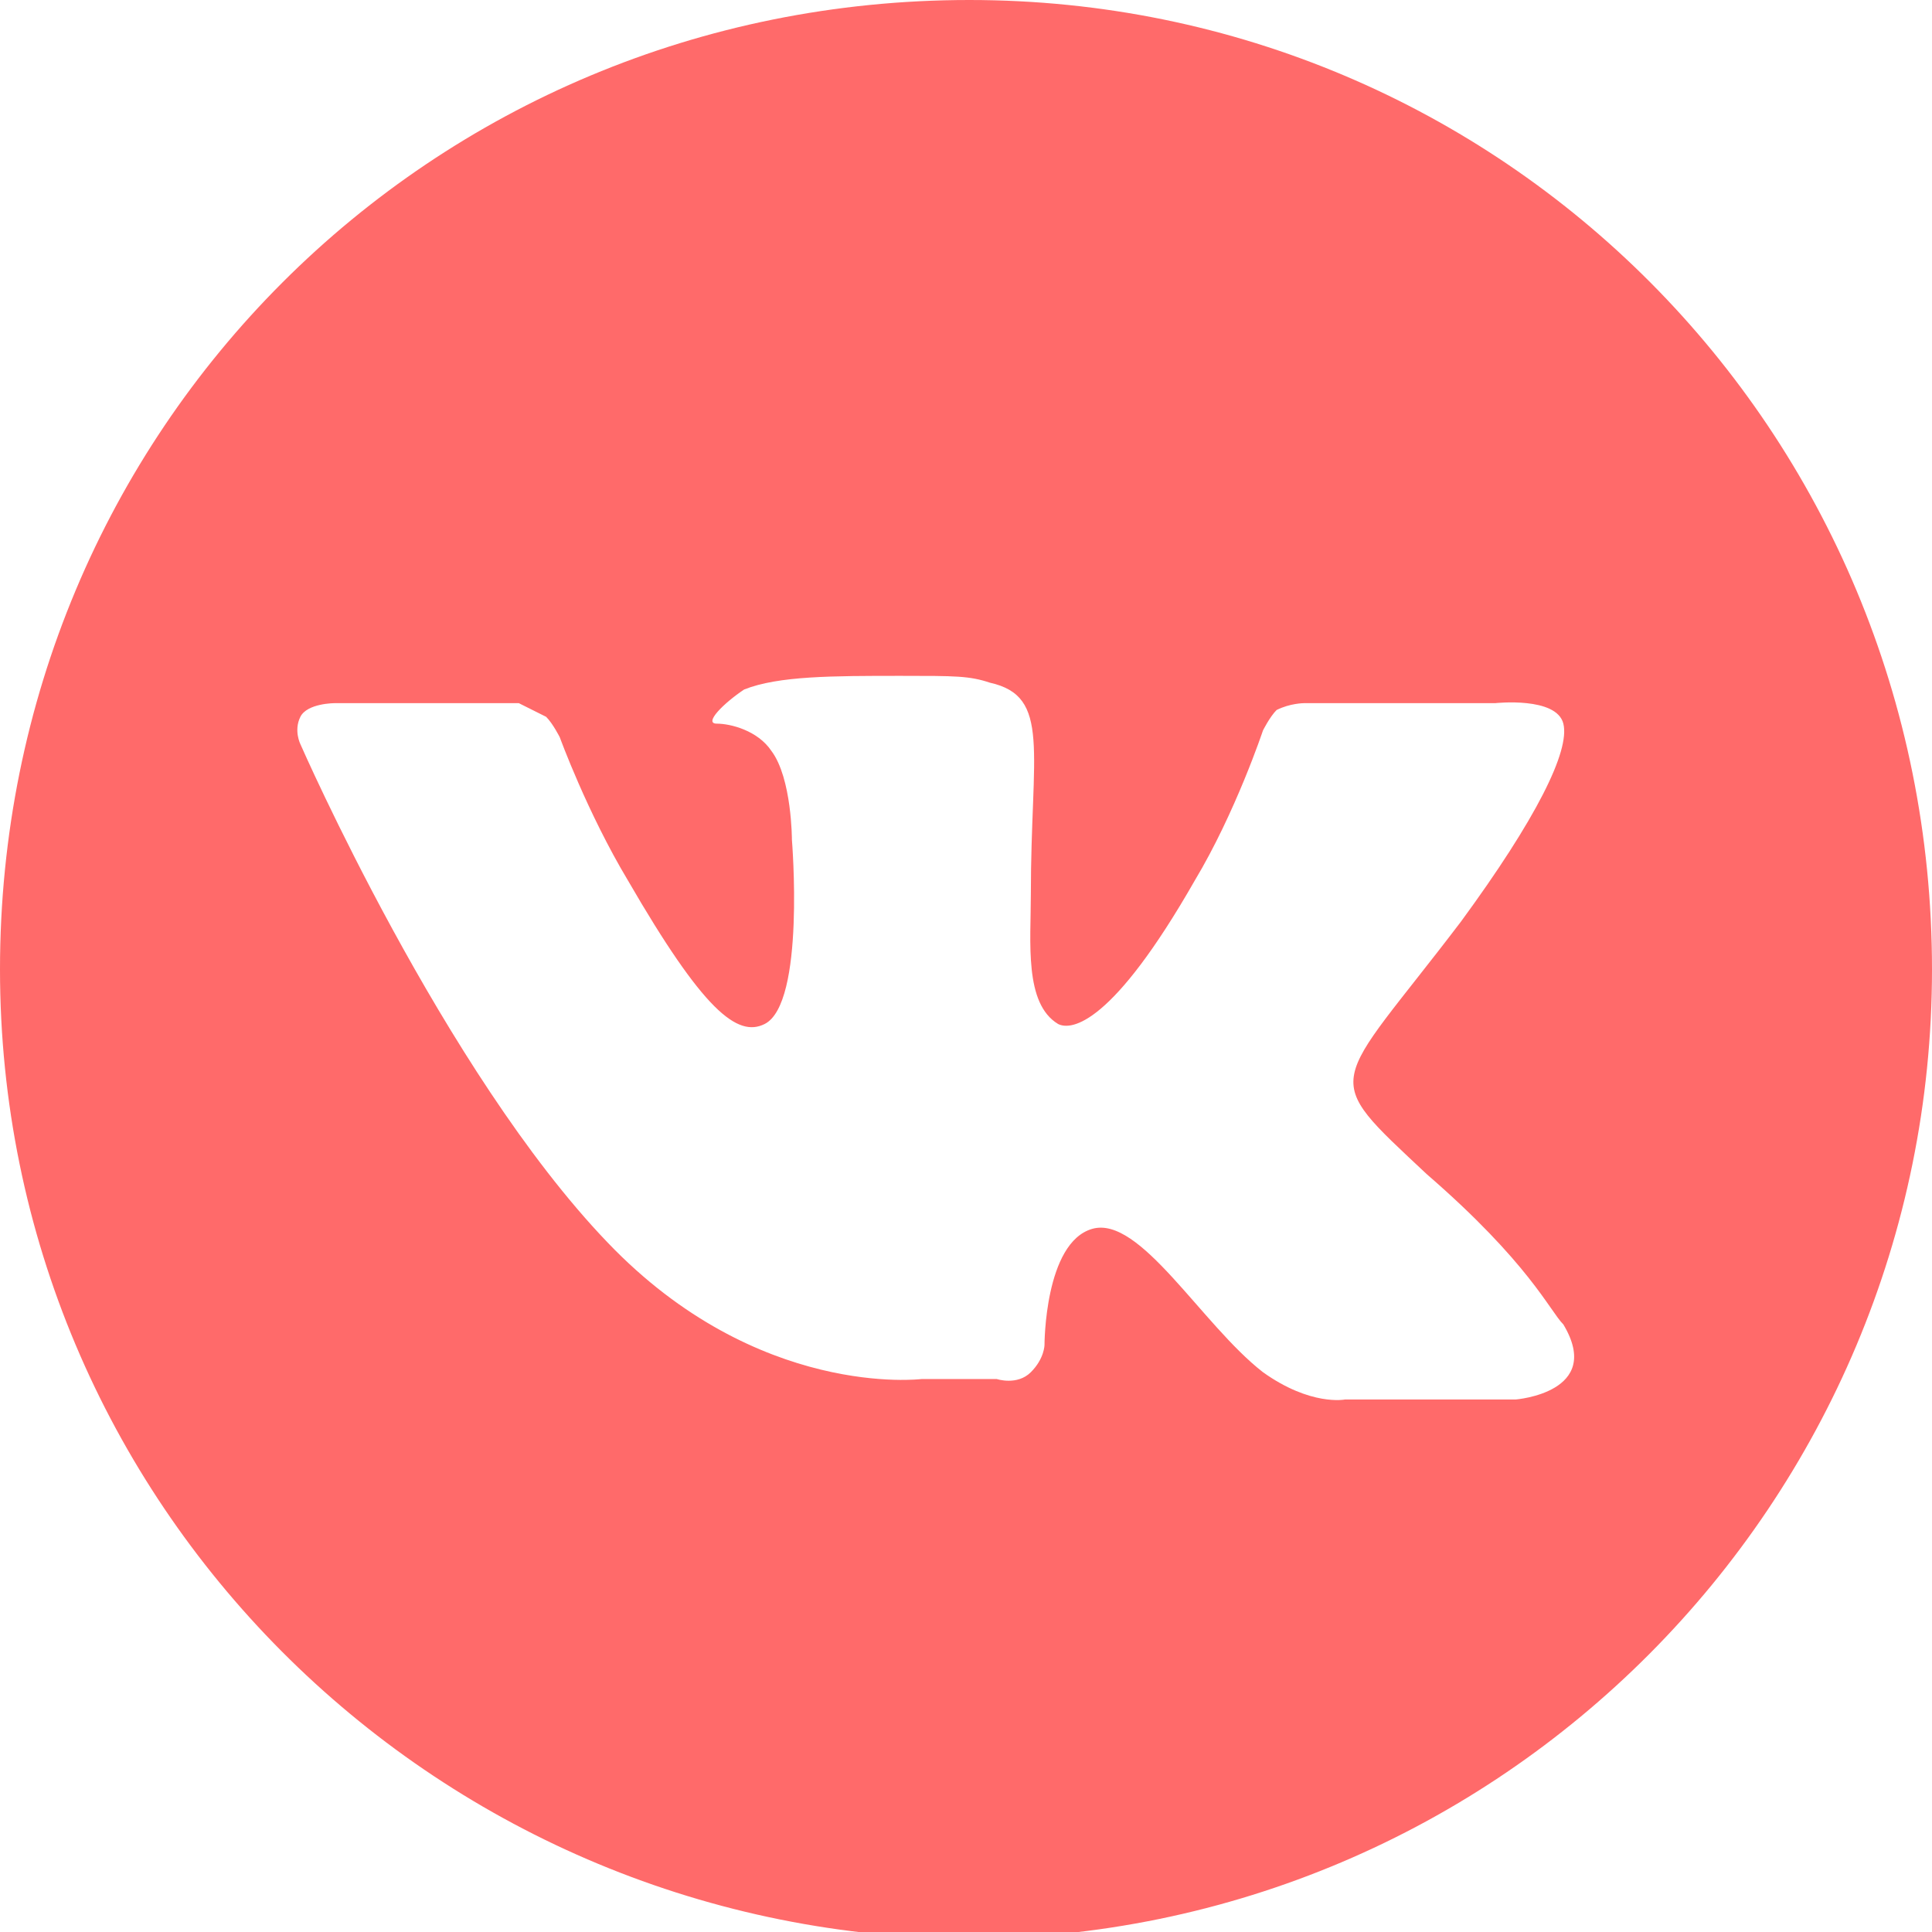 <?xml version="1.0" encoding="UTF-8"?> <!-- Generator: Adobe Illustrator 23.0.1, SVG Export Plug-In . SVG Version: 6.00 Build 0) --> <svg xmlns="http://www.w3.org/2000/svg" xmlns:xlink="http://www.w3.org/1999/xlink" id="Layer_1" x="0px" y="0px" viewBox="0 0 28.3 28.3" style="enable-background:new 0 0 28.3 28.3;" xml:space="preserve"> <style type="text/css"> .st0{fill:#FF6A6A;} </style> <path class="st0" d="M28.3,14.2c0,7.8-6.3,14.2-14.2,14.2C6.3,28.3,0,22,0,14.2C0,6.3,6.3,0,14.2,0C22,0,28.3,6.3,28.3,14.2 M20.9,17.2c-1.6-1.5-1.4-1.2,0.5-3.7c1.1-1.5,1.6-2.5,1.5-2.9c-0.1-0.4-1-0.3-1-0.3l-2.8,0c0,0-0.2,0-0.4,0.1 c-0.1,0.1-0.2,0.3-0.2,0.3s-0.4,1.2-1,2.2c-1.2,2.1-1.8,2.2-2,2.1c-0.5-0.3-0.4-1.2-0.4-1.9c0-2.1,0.3-2.9-0.6-3.1 c-0.3-0.1-0.5-0.1-1.3-0.1c-1,0-1.8,0-2.3,0.2c-0.3,0.2-0.6,0.5-0.4,0.5c0.2,0,0.6,0.1,0.8,0.4c0.3,0.4,0.3,1.3,0.3,1.3 s0.2,2.4-0.4,2.7c-0.4,0.2-0.9-0.2-2-2.1c-0.6-1-1-2.1-1-2.1s-0.1-0.2-0.2-0.3c-0.2-0.1-0.4-0.2-0.4-0.2l-2.7,0c0,0-0.4,0-0.5,0.2 c-0.1,0.2,0,0.4,0,0.4s2.1,4.8,4.5,7.3c2.2,2.3,4.6,2,4.6,2h1.1c0,0,0.3,0.1,0.5-0.1c0.2-0.2,0.2-0.4,0.2-0.4s0-1.5,0.7-1.7 c0.7-0.2,1.6,1.4,2.5,2.1c0.7,0.5,1.2,0.4,1.2,0.4l2.5,0c0,0,1.3-0.1,0.7-1.1C22.7,19.2,22.4,18.5,20.9,17.2"></path> </svg> 